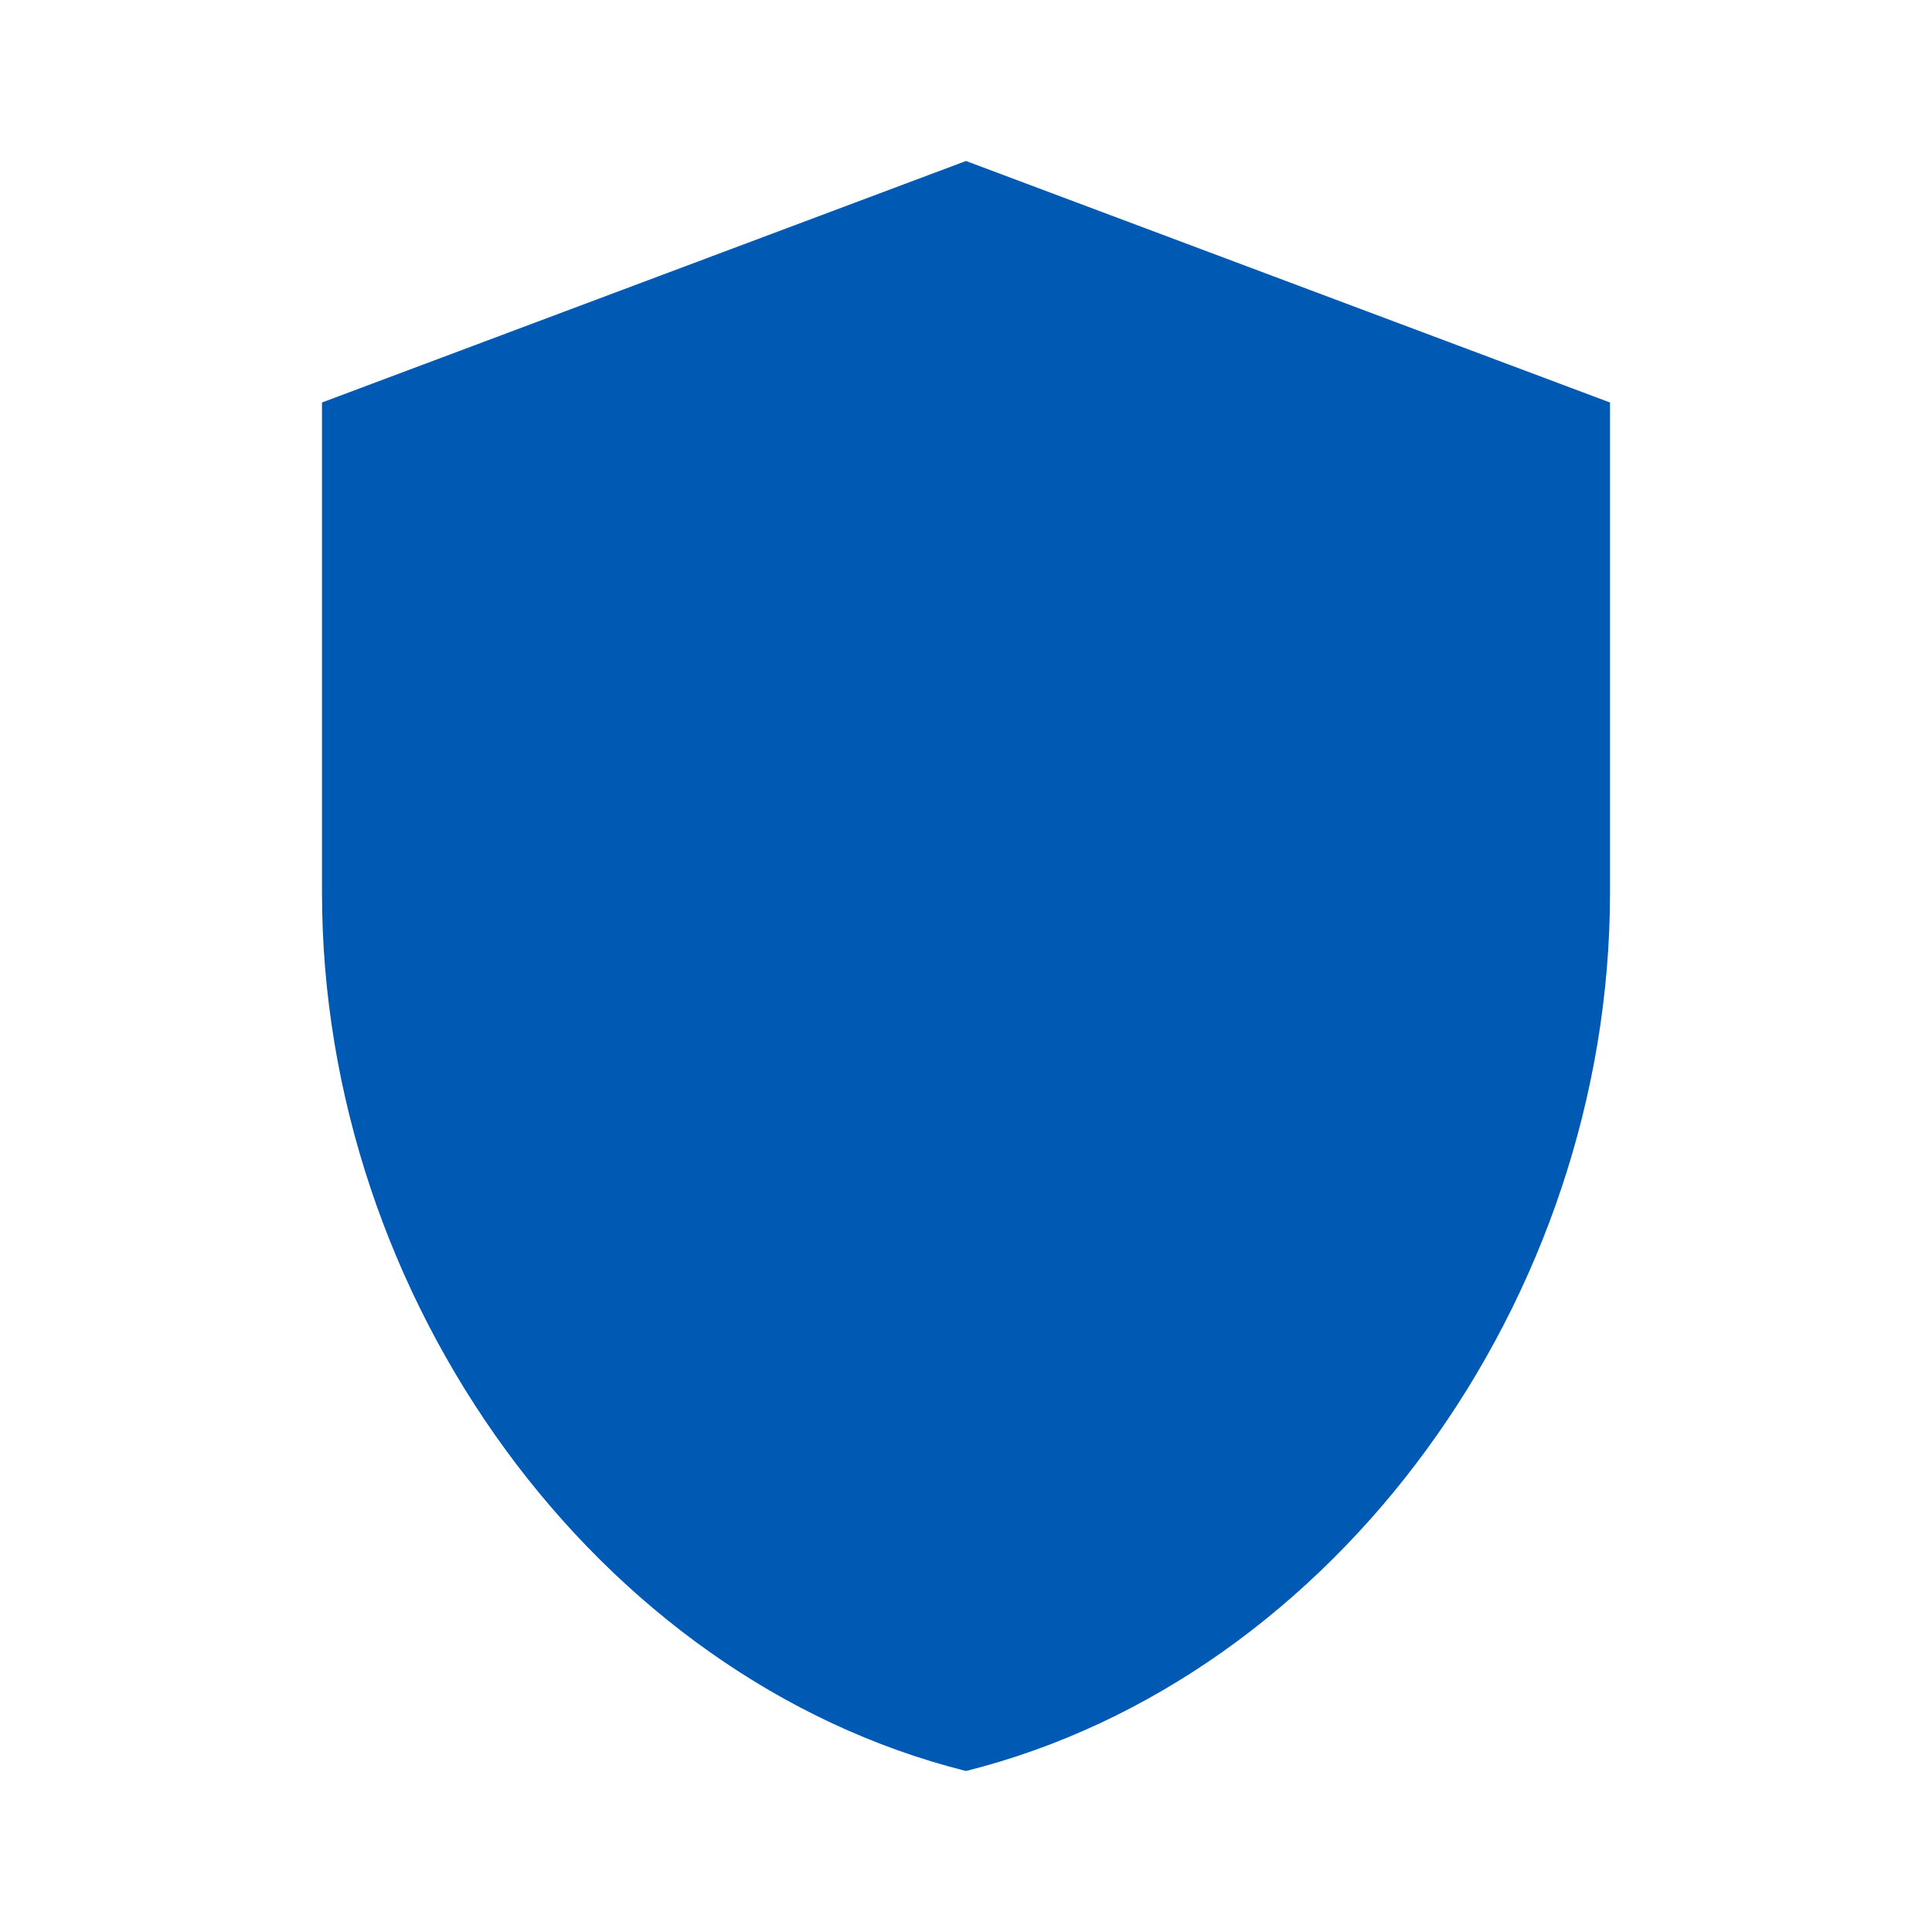 <svg width="18" height="18" viewBox="0 0 18 18" fill="none" xmlns="http://www.w3.org/2000/svg">
<path d="M9 1.5L3 3.75V8.318C3 12.105 5.558 15.637 9 16.5C12.443 15.637 15 12.105 15 8.318V3.75L9 1.5Z" fill="#0059B3"/>
</svg>
